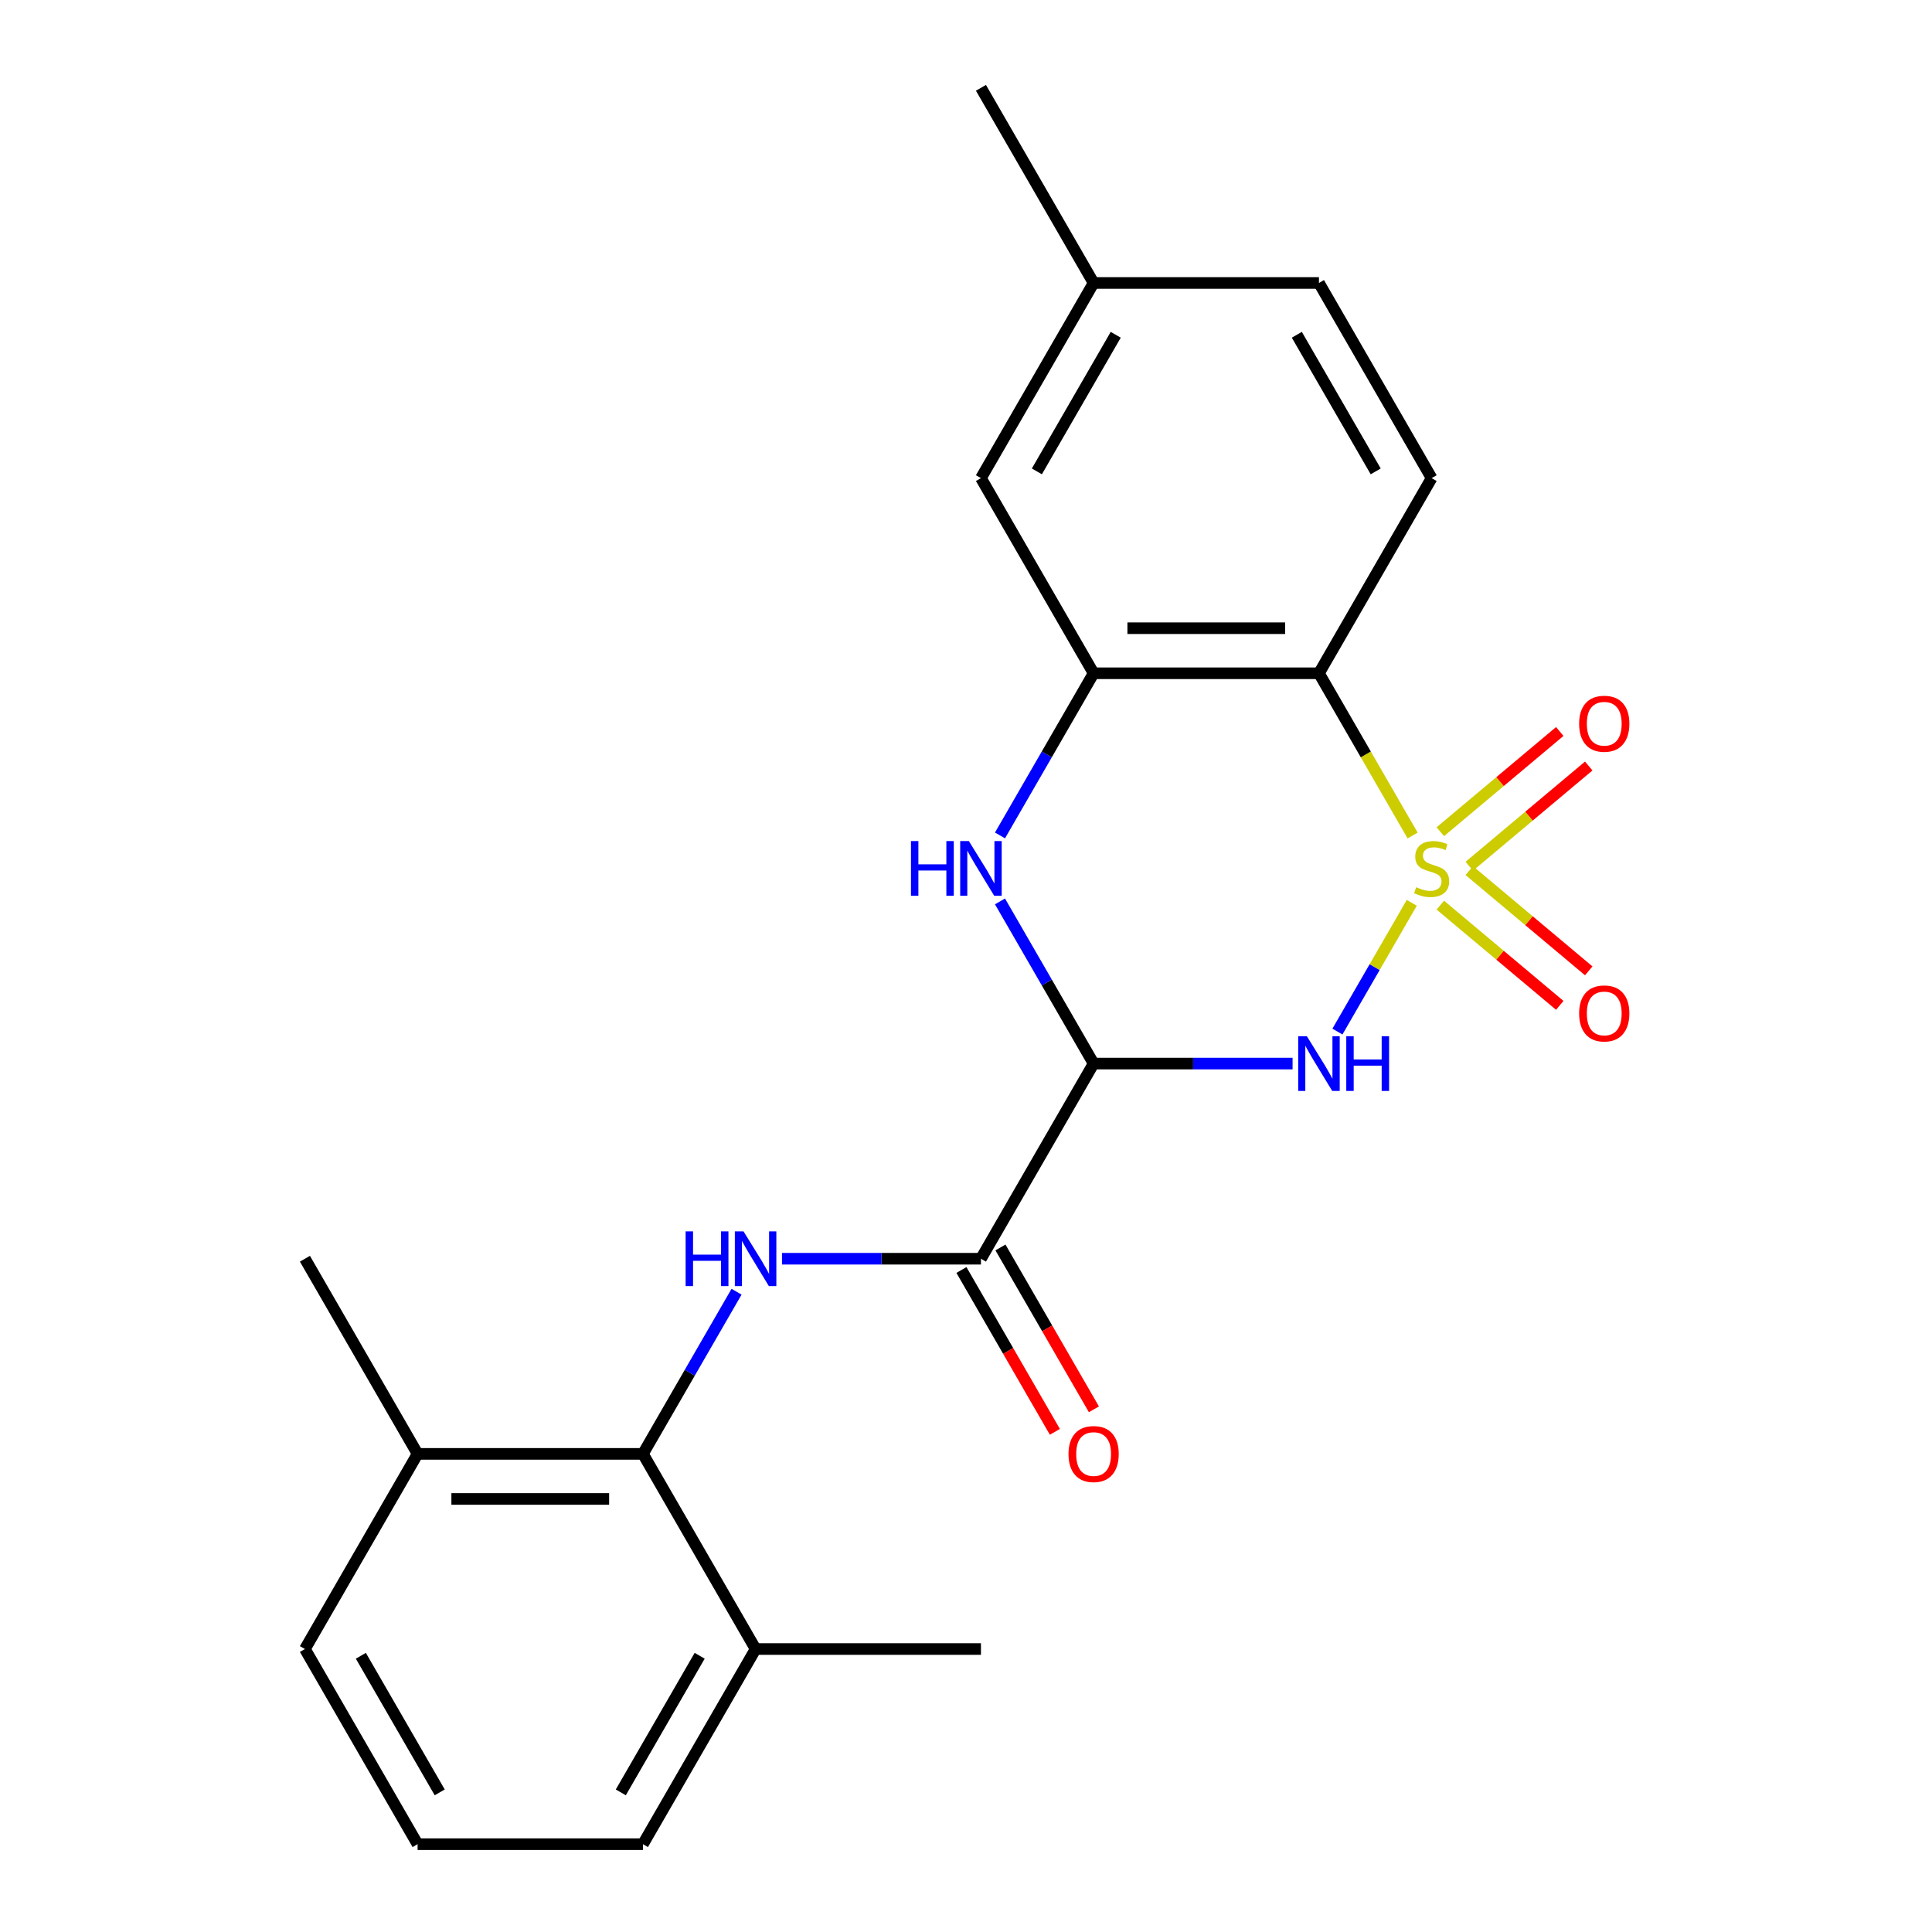 <?xml version='1.0' encoding='iso-8859-1'?>
<svg version='1.1' baseProfile='full'
              xmlns='http://www.w3.org/2000/svg'
                      xmlns:rdkit='http://www.rdkit.org/xml'
                      xmlns:xlink='http://www.w3.org/1999/xlink'
                  xml:space='preserve'
width='1000px' height='1000px' viewBox='0 0 1000 1000'>
<!-- END OF HEADER -->
<rect style='opacity:1.0;fill:#FFFFFF;stroke:none' width='1000' height='1000' x='0' y='0'> </rect>
<path class='bond-0' d='M 730.733,467.291 L 711.492,500.617' style='fill:none;fill-rule:evenodd;stroke:#CCCC00;stroke-width:6px;stroke-linecap:butt;stroke-linejoin:miter;stroke-opacity:1' />
<path class='bond-0' d='M 711.492,500.617 L 692.252,533.943' style='fill:none;fill-rule:evenodd;stroke:#0000FF;stroke-width:6px;stroke-linecap:butt;stroke-linejoin:miter;stroke-opacity:1' />
<path class='bond-2' d='M 731.172,432.459 L 706.931,390.472' style='fill:none;fill-rule:evenodd;stroke:#CCCC00;stroke-width:6px;stroke-linecap:butt;stroke-linejoin:miter;stroke-opacity:1' />
<path class='bond-2' d='M 706.931,390.472 L 682.689,348.485' style='fill:none;fill-rule:evenodd;stroke:#000000;stroke-width:6px;stroke-linecap:butt;stroke-linejoin:miter;stroke-opacity:1' />
<path class='bond-8' d='M 760.501,448.364 L 791.415,422.424' style='fill:none;fill-rule:evenodd;stroke:#CCCC00;stroke-width:6px;stroke-linecap:butt;stroke-linejoin:miter;stroke-opacity:1' />
<path class='bond-8' d='M 791.415,422.424 L 822.329,396.484' style='fill:none;fill-rule:evenodd;stroke:#FF0000;stroke-width:6px;stroke-linecap:butt;stroke-linejoin:miter;stroke-opacity:1' />
<path class='bond-8' d='M 745.506,430.494 L 776.42,404.554' style='fill:none;fill-rule:evenodd;stroke:#CCCC00;stroke-width:6px;stroke-linecap:butt;stroke-linejoin:miter;stroke-opacity:1' />
<path class='bond-8' d='M 776.42,404.554 L 807.335,378.614' style='fill:none;fill-rule:evenodd;stroke:#FF0000;stroke-width:6px;stroke-linecap:butt;stroke-linejoin:miter;stroke-opacity:1' />
<path class='bond-9' d='M 745.506,468.496 L 776.42,494.436' style='fill:none;fill-rule:evenodd;stroke:#CCCC00;stroke-width:6px;stroke-linecap:butt;stroke-linejoin:miter;stroke-opacity:1' />
<path class='bond-9' d='M 776.42,494.436 L 807.335,520.376' style='fill:none;fill-rule:evenodd;stroke:#FF0000;stroke-width:6px;stroke-linecap:butt;stroke-linejoin:miter;stroke-opacity:1' />
<path class='bond-9' d='M 760.501,450.626 L 791.415,476.566' style='fill:none;fill-rule:evenodd;stroke:#CCCC00;stroke-width:6px;stroke-linecap:butt;stroke-linejoin:miter;stroke-opacity:1' />
<path class='bond-9' d='M 791.415,476.566 L 822.329,502.506' style='fill:none;fill-rule:evenodd;stroke:#FF0000;stroke-width:6px;stroke-linecap:butt;stroke-linejoin:miter;stroke-opacity:1' />
<path class='bond-1' d='M 669.033,550.505 L 617.543,550.505' style='fill:none;fill-rule:evenodd;stroke:#0000FF;stroke-width:6px;stroke-linecap:butt;stroke-linejoin:miter;stroke-opacity:1' />
<path class='bond-1' d='M 617.543,550.505 L 566.053,550.505' style='fill:none;fill-rule:evenodd;stroke:#000000;stroke-width:6px;stroke-linecap:butt;stroke-linejoin:miter;stroke-opacity:1' />
<path class='bond-5' d='M 566.053,550.505 L 507.735,651.515' style='fill:none;fill-rule:evenodd;stroke:#000000;stroke-width:6px;stroke-linecap:butt;stroke-linejoin:miter;stroke-opacity:1' />
<path class='bond-23' d='M 566.053,550.505 L 541.823,508.538' style='fill:none;fill-rule:evenodd;stroke:#000000;stroke-width:6px;stroke-linecap:butt;stroke-linejoin:miter;stroke-opacity:1' />
<path class='bond-23' d='M 541.823,508.538 L 517.594,466.571' style='fill:none;fill-rule:evenodd;stroke:#0000FF;stroke-width:6px;stroke-linecap:butt;stroke-linejoin:miter;stroke-opacity:1' />
<path class='bond-4' d='M 682.689,348.485 L 566.053,348.485' style='fill:none;fill-rule:evenodd;stroke:#000000;stroke-width:6px;stroke-linecap:butt;stroke-linejoin:miter;stroke-opacity:1' />
<path class='bond-4' d='M 665.194,325.158 L 583.548,325.158' style='fill:none;fill-rule:evenodd;stroke:#000000;stroke-width:6px;stroke-linecap:butt;stroke-linejoin:miter;stroke-opacity:1' />
<path class='bond-10' d='M 682.689,348.485 L 741.008,247.475' style='fill:none;fill-rule:evenodd;stroke:#000000;stroke-width:6px;stroke-linecap:butt;stroke-linejoin:miter;stroke-opacity:1' />
<path class='bond-3' d='M 517.594,432.419 L 541.823,390.452' style='fill:none;fill-rule:evenodd;stroke:#0000FF;stroke-width:6px;stroke-linecap:butt;stroke-linejoin:miter;stroke-opacity:1' />
<path class='bond-3' d='M 541.823,390.452 L 566.053,348.485' style='fill:none;fill-rule:evenodd;stroke:#000000;stroke-width:6px;stroke-linecap:butt;stroke-linejoin:miter;stroke-opacity:1' />
<path class='bond-11' d='M 566.053,348.485 L 507.735,247.475' style='fill:none;fill-rule:evenodd;stroke:#000000;stroke-width:6px;stroke-linecap:butt;stroke-linejoin:miter;stroke-opacity:1' />
<path class='bond-6' d='M 507.735,651.515 L 456.245,651.515' style='fill:none;fill-rule:evenodd;stroke:#000000;stroke-width:6px;stroke-linecap:butt;stroke-linejoin:miter;stroke-opacity:1' />
<path class='bond-6' d='M 456.245,651.515 L 404.754,651.515' style='fill:none;fill-rule:evenodd;stroke:#0000FF;stroke-width:6px;stroke-linecap:butt;stroke-linejoin:miter;stroke-opacity:1' />
<path class='bond-12' d='M 497.634,657.347 L 521.817,699.234' style='fill:none;fill-rule:evenodd;stroke:#000000;stroke-width:6px;stroke-linecap:butt;stroke-linejoin:miter;stroke-opacity:1' />
<path class='bond-12' d='M 521.817,699.234 L 546.001,741.121' style='fill:none;fill-rule:evenodd;stroke:#FF0000;stroke-width:6px;stroke-linecap:butt;stroke-linejoin:miter;stroke-opacity:1' />
<path class='bond-12' d='M 517.836,645.683 L 542.019,687.57' style='fill:none;fill-rule:evenodd;stroke:#000000;stroke-width:6px;stroke-linecap:butt;stroke-linejoin:miter;stroke-opacity:1' />
<path class='bond-12' d='M 542.019,687.57 L 566.203,729.458' style='fill:none;fill-rule:evenodd;stroke:#FF0000;stroke-width:6px;stroke-linecap:butt;stroke-linejoin:miter;stroke-opacity:1' />
<path class='bond-7' d='M 381.24,668.591 L 357.01,710.558' style='fill:none;fill-rule:evenodd;stroke:#0000FF;stroke-width:6px;stroke-linecap:butt;stroke-linejoin:miter;stroke-opacity:1' />
<path class='bond-7' d='M 357.01,710.558 L 332.78,752.525' style='fill:none;fill-rule:evenodd;stroke:#000000;stroke-width:6px;stroke-linecap:butt;stroke-linejoin:miter;stroke-opacity:1' />
<path class='bond-13' d='M 332.78,752.525 L 216.144,752.525' style='fill:none;fill-rule:evenodd;stroke:#000000;stroke-width:6px;stroke-linecap:butt;stroke-linejoin:miter;stroke-opacity:1' />
<path class='bond-13' d='M 315.285,775.853 L 233.639,775.853' style='fill:none;fill-rule:evenodd;stroke:#000000;stroke-width:6px;stroke-linecap:butt;stroke-linejoin:miter;stroke-opacity:1' />
<path class='bond-14' d='M 332.78,752.525 L 391.098,853.535' style='fill:none;fill-rule:evenodd;stroke:#000000;stroke-width:6px;stroke-linecap:butt;stroke-linejoin:miter;stroke-opacity:1' />
<path class='bond-15' d='M 741.008,247.475 L 682.689,146.465' style='fill:none;fill-rule:evenodd;stroke:#000000;stroke-width:6px;stroke-linecap:butt;stroke-linejoin:miter;stroke-opacity:1' />
<path class='bond-15' d='M 712.058,243.987 L 671.235,173.28' style='fill:none;fill-rule:evenodd;stroke:#000000;stroke-width:6px;stroke-linecap:butt;stroke-linejoin:miter;stroke-opacity:1' />
<path class='bond-24' d='M 507.735,247.475 L 566.053,146.465' style='fill:none;fill-rule:evenodd;stroke:#000000;stroke-width:6px;stroke-linecap:butt;stroke-linejoin:miter;stroke-opacity:1' />
<path class='bond-24' d='M 536.685,243.987 L 577.507,173.28' style='fill:none;fill-rule:evenodd;stroke:#000000;stroke-width:6px;stroke-linecap:butt;stroke-linejoin:miter;stroke-opacity:1' />
<path class='bond-18' d='M 216.144,752.525 L 157.826,853.535' style='fill:none;fill-rule:evenodd;stroke:#000000;stroke-width:6px;stroke-linecap:butt;stroke-linejoin:miter;stroke-opacity:1' />
<path class='bond-20' d='M 216.144,752.525 L 157.826,651.515' style='fill:none;fill-rule:evenodd;stroke:#000000;stroke-width:6px;stroke-linecap:butt;stroke-linejoin:miter;stroke-opacity:1' />
<path class='bond-19' d='M 391.098,853.535 L 332.78,954.545' style='fill:none;fill-rule:evenodd;stroke:#000000;stroke-width:6px;stroke-linecap:butt;stroke-linejoin:miter;stroke-opacity:1' />
<path class='bond-19' d='M 362.149,857.023 L 321.326,927.73' style='fill:none;fill-rule:evenodd;stroke:#000000;stroke-width:6px;stroke-linecap:butt;stroke-linejoin:miter;stroke-opacity:1' />
<path class='bond-21' d='M 391.098,853.535 L 507.735,853.535' style='fill:none;fill-rule:evenodd;stroke:#000000;stroke-width:6px;stroke-linecap:butt;stroke-linejoin:miter;stroke-opacity:1' />
<path class='bond-16' d='M 682.689,146.465 L 566.053,146.465' style='fill:none;fill-rule:evenodd;stroke:#000000;stroke-width:6px;stroke-linecap:butt;stroke-linejoin:miter;stroke-opacity:1' />
<path class='bond-22' d='M 566.053,146.465 L 507.735,45.455' style='fill:none;fill-rule:evenodd;stroke:#000000;stroke-width:6px;stroke-linecap:butt;stroke-linejoin:miter;stroke-opacity:1' />
<path class='bond-17' d='M 216.144,954.545 L 332.78,954.545' style='fill:none;fill-rule:evenodd;stroke:#000000;stroke-width:6px;stroke-linecap:butt;stroke-linejoin:miter;stroke-opacity:1' />
<path class='bond-25' d='M 216.144,954.545 L 157.826,853.535' style='fill:none;fill-rule:evenodd;stroke:#000000;stroke-width:6px;stroke-linecap:butt;stroke-linejoin:miter;stroke-opacity:1' />
<path class='bond-25' d='M 227.598,927.73 L 186.775,857.023' style='fill:none;fill-rule:evenodd;stroke:#000000;stroke-width:6px;stroke-linecap:butt;stroke-linejoin:miter;stroke-opacity:1' />
<path  class='atom-0' d='M 733.008 459.215
Q 733.328 459.335, 734.648 459.895
Q 735.968 460.455, 737.408 460.815
Q 738.888 461.135, 740.328 461.135
Q 743.008 461.135, 744.568 459.855
Q 746.128 458.535, 746.128 456.255
Q 746.128 454.695, 745.328 453.735
Q 744.568 452.775, 743.368 452.255
Q 742.168 451.735, 740.168 451.135
Q 737.648 450.375, 736.128 449.655
Q 734.648 448.935, 733.568 447.415
Q 732.528 445.895, 732.528 443.335
Q 732.528 439.775, 734.928 437.575
Q 737.368 435.375, 742.168 435.375
Q 745.448 435.375, 749.168 436.935
L 748.248 440.015
Q 744.848 438.615, 742.288 438.615
Q 739.528 438.615, 738.008 439.775
Q 736.488 440.895, 736.528 442.855
Q 736.528 444.375, 737.288 445.295
Q 738.088 446.215, 739.208 446.735
Q 740.368 447.255, 742.288 447.855
Q 744.848 448.655, 746.368 449.455
Q 747.888 450.255, 748.968 451.895
Q 750.088 453.495, 750.088 456.255
Q 750.088 460.175, 747.448 462.295
Q 744.848 464.375, 740.488 464.375
Q 737.968 464.375, 736.048 463.815
Q 734.168 463.295, 731.928 462.375
L 733.008 459.215
' fill='#CCCC00'/>
<path  class='atom-1' d='M 676.429 536.345
L 685.709 551.345
Q 686.629 552.825, 688.109 555.505
Q 689.589 558.185, 689.669 558.345
L 689.669 536.345
L 693.429 536.345
L 693.429 564.665
L 689.549 564.665
L 679.589 548.265
Q 678.429 546.345, 677.189 544.145
Q 675.989 541.945, 675.629 541.265
L 675.629 564.665
L 671.949 564.665
L 671.949 536.345
L 676.429 536.345
' fill='#0000FF'/>
<path  class='atom-1' d='M 696.829 536.345
L 700.669 536.345
L 700.669 548.385
L 715.149 548.385
L 715.149 536.345
L 718.989 536.345
L 718.989 564.665
L 715.149 564.665
L 715.149 551.585
L 700.669 551.585
L 700.669 564.665
L 696.829 564.665
L 696.829 536.345
' fill='#0000FF'/>
<path  class='atom-4' d='M 471.515 435.335
L 475.355 435.335
L 475.355 447.375
L 489.835 447.375
L 489.835 435.335
L 493.675 435.335
L 493.675 463.655
L 489.835 463.655
L 489.835 450.575
L 475.355 450.575
L 475.355 463.655
L 471.515 463.655
L 471.515 435.335
' fill='#0000FF'/>
<path  class='atom-4' d='M 501.475 435.335
L 510.755 450.335
Q 511.675 451.815, 513.155 454.495
Q 514.635 457.175, 514.715 457.335
L 514.715 435.335
L 518.475 435.335
L 518.475 463.655
L 514.595 463.655
L 504.635 447.255
Q 503.475 445.335, 502.235 443.135
Q 501.035 440.935, 500.675 440.255
L 500.675 463.655
L 496.995 463.655
L 496.995 435.335
L 501.475 435.335
' fill='#0000FF'/>
<path  class='atom-7' d='M 354.878 637.355
L 358.718 637.355
L 358.718 649.395
L 373.198 649.395
L 373.198 637.355
L 377.038 637.355
L 377.038 665.675
L 373.198 665.675
L 373.198 652.595
L 358.718 652.595
L 358.718 665.675
L 354.878 665.675
L 354.878 637.355
' fill='#0000FF'/>
<path  class='atom-7' d='M 384.838 637.355
L 394.118 652.355
Q 395.038 653.835, 396.518 656.515
Q 397.998 659.195, 398.078 659.355
L 398.078 637.355
L 401.838 637.355
L 401.838 665.675
L 397.958 665.675
L 387.998 649.275
Q 386.838 647.355, 385.598 645.155
Q 384.398 642.955, 384.038 642.275
L 384.038 665.675
L 380.358 665.675
L 380.358 637.355
L 384.838 637.355
' fill='#0000FF'/>
<path  class='atom-9' d='M 817.356 374.603
Q 817.356 367.803, 820.716 364.003
Q 824.076 360.203, 830.356 360.203
Q 836.636 360.203, 839.996 364.003
Q 843.356 367.803, 843.356 374.603
Q 843.356 381.483, 839.956 385.403
Q 836.556 389.283, 830.356 389.283
Q 824.116 389.283, 820.716 385.403
Q 817.356 381.523, 817.356 374.603
M 830.356 386.083
Q 834.676 386.083, 836.996 383.203
Q 839.356 380.283, 839.356 374.603
Q 839.356 369.043, 836.996 366.243
Q 834.676 363.403, 830.356 363.403
Q 826.036 363.403, 823.676 366.203
Q 821.356 369.003, 821.356 374.603
Q 821.356 380.323, 823.676 383.203
Q 826.036 386.083, 830.356 386.083
' fill='#FF0000'/>
<path  class='atom-10' d='M 817.356 524.547
Q 817.356 517.747, 820.716 513.947
Q 824.076 510.147, 830.356 510.147
Q 836.636 510.147, 839.996 513.947
Q 843.356 517.747, 843.356 524.547
Q 843.356 531.427, 839.956 535.347
Q 836.556 539.227, 830.356 539.227
Q 824.116 539.227, 820.716 535.347
Q 817.356 531.467, 817.356 524.547
M 830.356 536.027
Q 834.676 536.027, 836.996 533.147
Q 839.356 530.227, 839.356 524.547
Q 839.356 518.987, 836.996 516.187
Q 834.676 513.347, 830.356 513.347
Q 826.036 513.347, 823.676 516.147
Q 821.356 518.947, 821.356 524.547
Q 821.356 530.267, 823.676 533.147
Q 826.036 536.027, 830.356 536.027
' fill='#FF0000'/>
<path  class='atom-13' d='M 553.053 752.605
Q 553.053 745.805, 556.413 742.005
Q 559.773 738.205, 566.053 738.205
Q 572.333 738.205, 575.693 742.005
Q 579.053 745.805, 579.053 752.605
Q 579.053 759.485, 575.653 763.405
Q 572.253 767.285, 566.053 767.285
Q 559.813 767.285, 556.413 763.405
Q 553.053 759.525, 553.053 752.605
M 566.053 764.085
Q 570.373 764.085, 572.693 761.205
Q 575.053 758.285, 575.053 752.605
Q 575.053 747.045, 572.693 744.245
Q 570.373 741.405, 566.053 741.405
Q 561.733 741.405, 559.373 744.205
Q 557.053 747.005, 557.053 752.605
Q 557.053 758.325, 559.373 761.205
Q 561.733 764.085, 566.053 764.085
' fill='#FF0000'/>
</svg>
